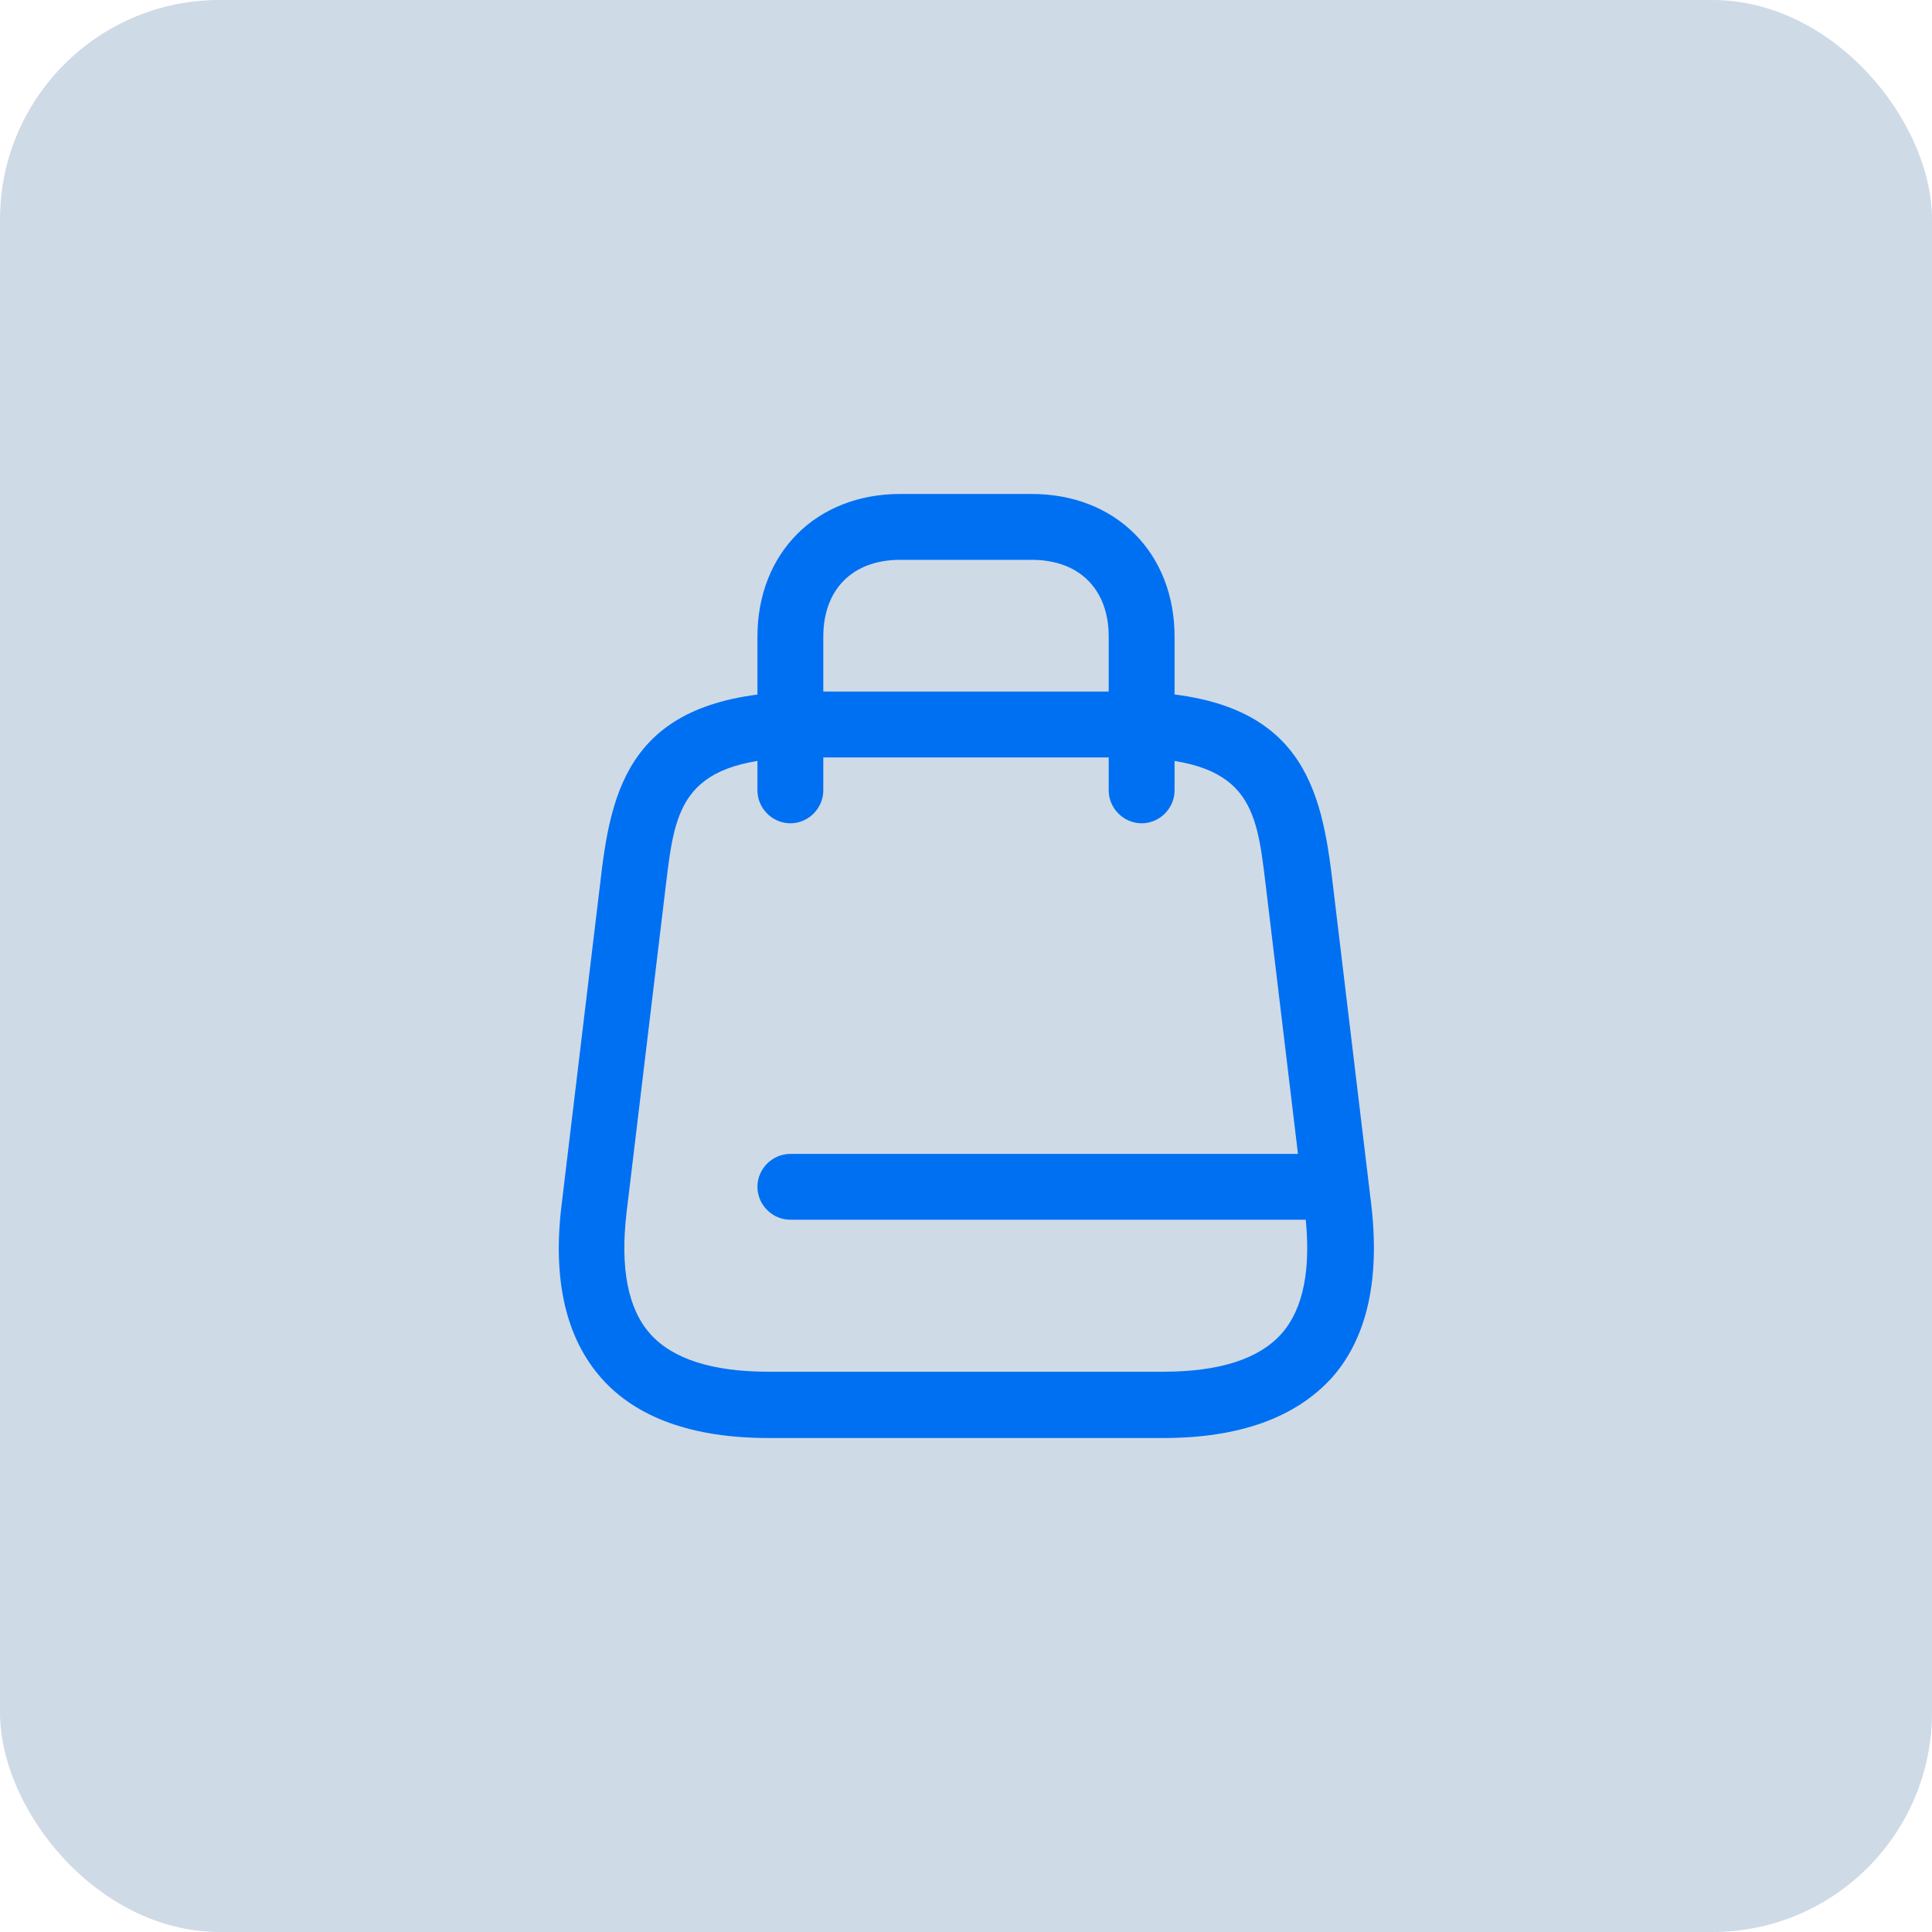 <svg xmlns="http://www.w3.org/2000/svg" width="44" height="44" viewBox="0 0 44 44" fill="none"><rect width="44" height="44" rx="5" fill="#CFDAE7"></rect><path d="M26.49 32.75H17.5C15.78 32.75 14.49 32.29 13.69 31.38C12.89 30.47 12.58 29.15 12.79 27.44L13.69 19.94C13.95 17.73 14.51 15.75 18.41 15.75H25.61C29.5 15.75 30.06 17.73 30.33 19.94L31.23 27.44C31.43 29.15 31.13 30.48 30.33 31.38C29.5 32.29 28.22 32.75 26.49 32.75ZM18.4 17.25C15.52 17.25 15.38 18.39 15.17 20.11L14.27 27.61C14.12 28.88 14.3 29.81 14.81 30.38C15.32 30.95 16.22 31.24 17.5 31.24H26.49C27.77 31.24 28.67 30.95 29.18 30.38C29.69 29.81 29.87 28.88 29.72 27.61L28.82 20.11C28.61 18.38 28.48 17.25 25.59 17.25H18.4Z" fill="#0070F2"></path><path d="M26 18.75C25.59 18.75 25.25 18.41 25.25 18V14.5C25.25 13.42 24.58 12.75 23.5 12.75H20.5C19.42 12.75 18.75 13.42 18.75 14.5V18C18.75 18.41 18.41 18.75 18 18.75C17.59 18.75 17.25 18.41 17.25 18V14.5C17.25 12.59 18.59 11.25 20.5 11.25H23.5C25.41 11.25 26.75 12.59 26.75 14.5V18C26.75 18.41 26.41 18.75 26 18.75Z" fill="#0070F2"></path><path d="M30.41 27.779H18C17.59 27.779 17.25 27.439 17.25 27.029C17.25 26.619 17.59 26.279 18 26.279H30.41C30.82 26.279 31.16 26.619 31.16 27.029C31.16 27.439 30.82 27.779 30.41 27.779Z" fill="#0070F2"></path></svg>
